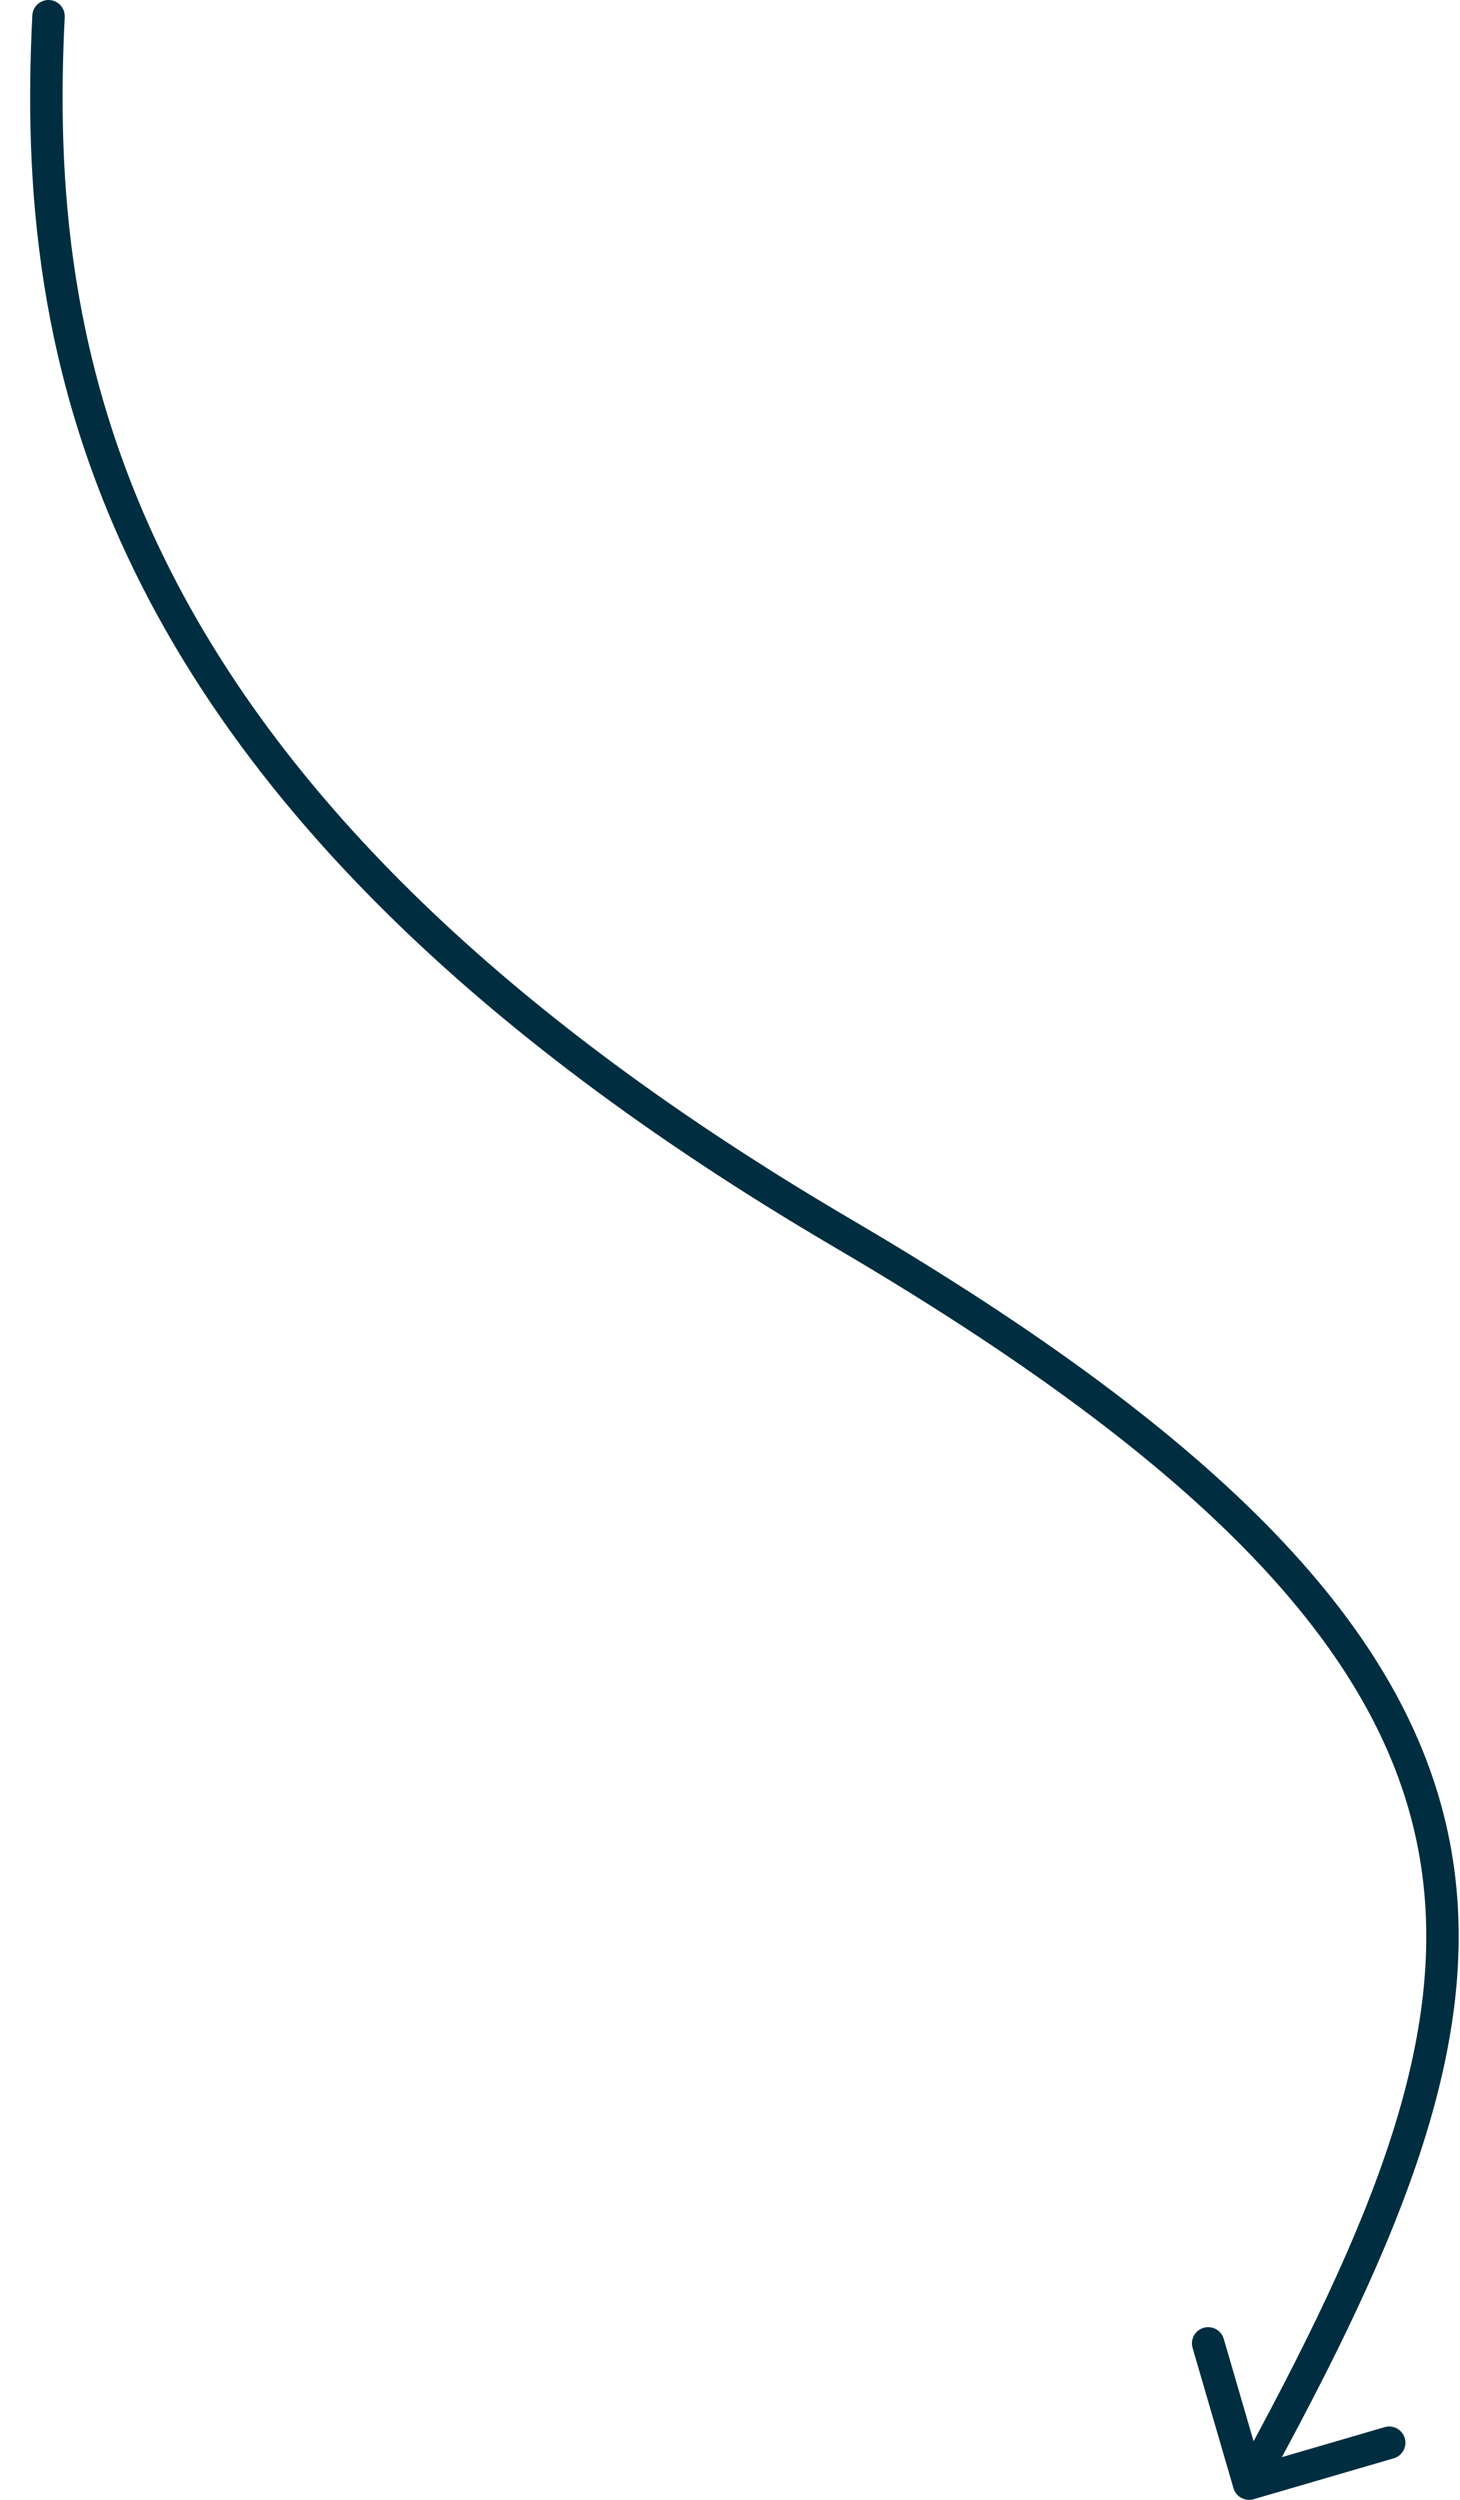 <?xml version="1.0" encoding="UTF-8"?> <svg xmlns="http://www.w3.org/2000/svg" width="45" height="77" viewBox="0 0 45 77" fill="none"><path d="M1.995 0.525C2.009 0.249 1.796 0.014 1.521 0.001C1.245 -0.013 1.01 0.199 0.996 0.475L1.995 0.525ZM38.018 76.64C38.095 76.905 38.373 77.057 38.638 76.98L42.958 75.72C43.223 75.643 43.375 75.365 43.298 75.1C43.221 74.835 42.943 74.683 42.678 74.76L38.838 75.88L37.718 72.04C37.641 71.775 37.363 71.623 37.098 71.7C36.833 71.777 36.681 72.055 36.758 72.32L38.018 76.64ZM0.996 0.475C0.744 5.521 1.071 11.595 4.414 18.128C7.756 24.659 14.086 31.597 25.745 38.431L26.251 37.569C14.71 30.803 8.538 23.991 5.304 17.672C2.072 11.355 1.747 5.479 1.995 0.525L0.996 0.475ZM25.745 38.431C37.326 45.22 42.407 50.876 43.647 56.643C44.89 62.425 42.319 68.492 38.059 76.26L38.936 76.74C43.177 69.008 45.956 62.625 44.624 56.432C43.289 50.224 37.87 44.38 26.251 37.569L25.745 38.431Z" fill="#002D40"></path></svg> 